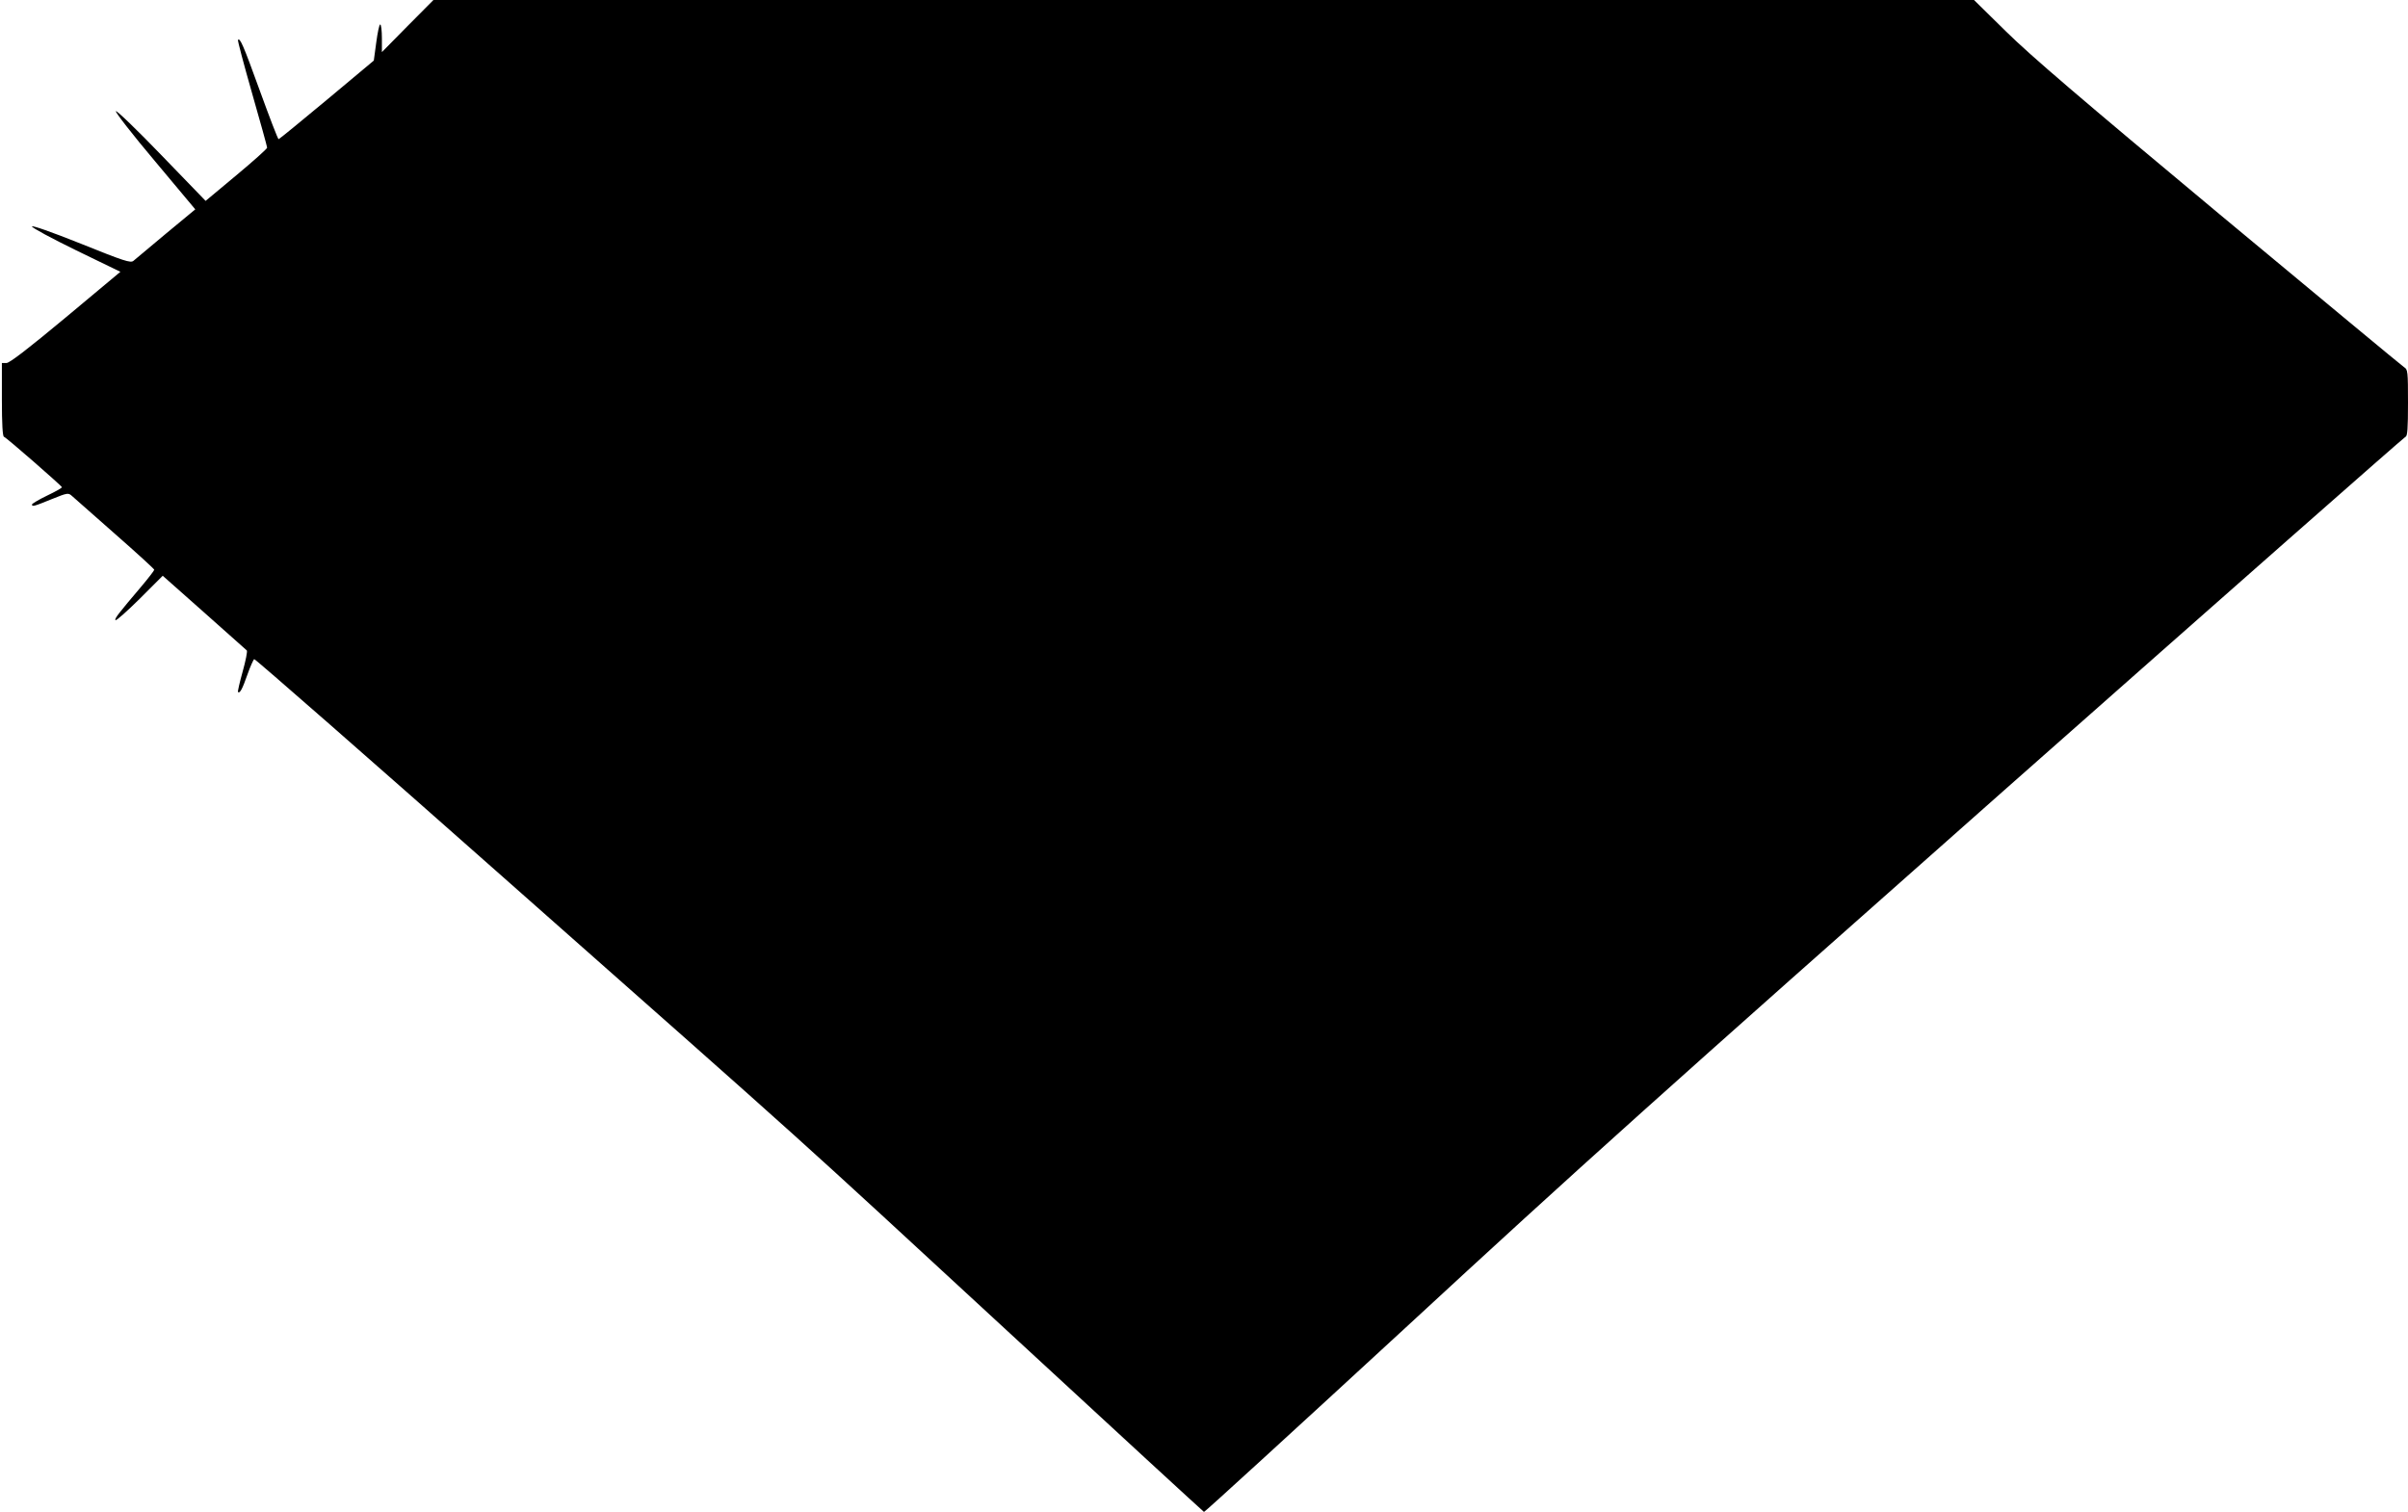 <?xml version="1.0" standalone="no"?>
<!DOCTYPE svg PUBLIC "-//W3C//DTD SVG 20010904//EN"
 "http://www.w3.org/TR/2001/REC-SVG-20010904/DTD/svg10.dtd">
<svg version="1.0" xmlns="http://www.w3.org/2000/svg"
 width="1280pt" height="804pt" viewBox="0 0 1280 804"
 preserveAspectRatio="xMidYMid meet">
<g transform="translate(0,804) scale(0.1,-0.1)"
fill="#000000" stroke="none">
<path d="M2167 7902 l-137 -139 0 74 c0 40 -4 73 -9 73 -5 0 -14 -43 -21 -96
l-13 -96 -250 -209 c-138 -115 -253 -209 -256 -209 -4 0 -49 118 -101 261 -87
240 -104 279 -115 267 -3 -2 31 -130 75 -284 44 -153 80 -284 80 -289 0 -6
-74 -72 -164 -147 l-163 -136 -234 242 c-129 134 -238 239 -243 235 -5 -4 88
-124 207 -265 l215 -257 -157 -130 c-86 -72 -163 -136 -172 -144 -15 -12 -50
-1 -278 91 -160 64 -261 99 -261 92 0 -7 106 -64 235 -127 l235 -114 -291
-243 c-202 -168 -298 -242 -315 -242 l-24 0 0 -194 c0 -131 4 -196 11 -198 13
-4 307 -261 308 -268 1 -4 -35 -24 -79 -45 -44 -21 -80 -43 -80 -47 0 -13 11
-10 104 28 87 35 89 35 110 16 11 -10 114 -101 229 -202 114 -100 207 -185
207 -189 0 -4 -30 -43 -67 -87 -123 -145 -146 -174 -139 -181 4 -4 62 48 129
114 l122 122 220 -195 c121 -107 223 -198 227 -202 4 -4 -6 -55 -22 -112 -16
-57 -27 -106 -25 -109 10 -9 23 15 50 92 15 43 32 80 36 83 5 2 615 -532 1356
-1188 1684 -1489 1456 -1284 2662 -2397 563 -520 1027 -947 1031 -949 4 -1
486 440 1072 980 922 852 1348 1234 3183 2858 1166 1031 2125 1876 2132 1878
10 3 13 44 13 180 0 168 -1 178 -21 190 -11 7 -453 374 -982 814 -739 616
-1002 841 -1133 970 l-171 168 -4094 0 -4095 0 -137 -138z"/>
</g>
</svg>
